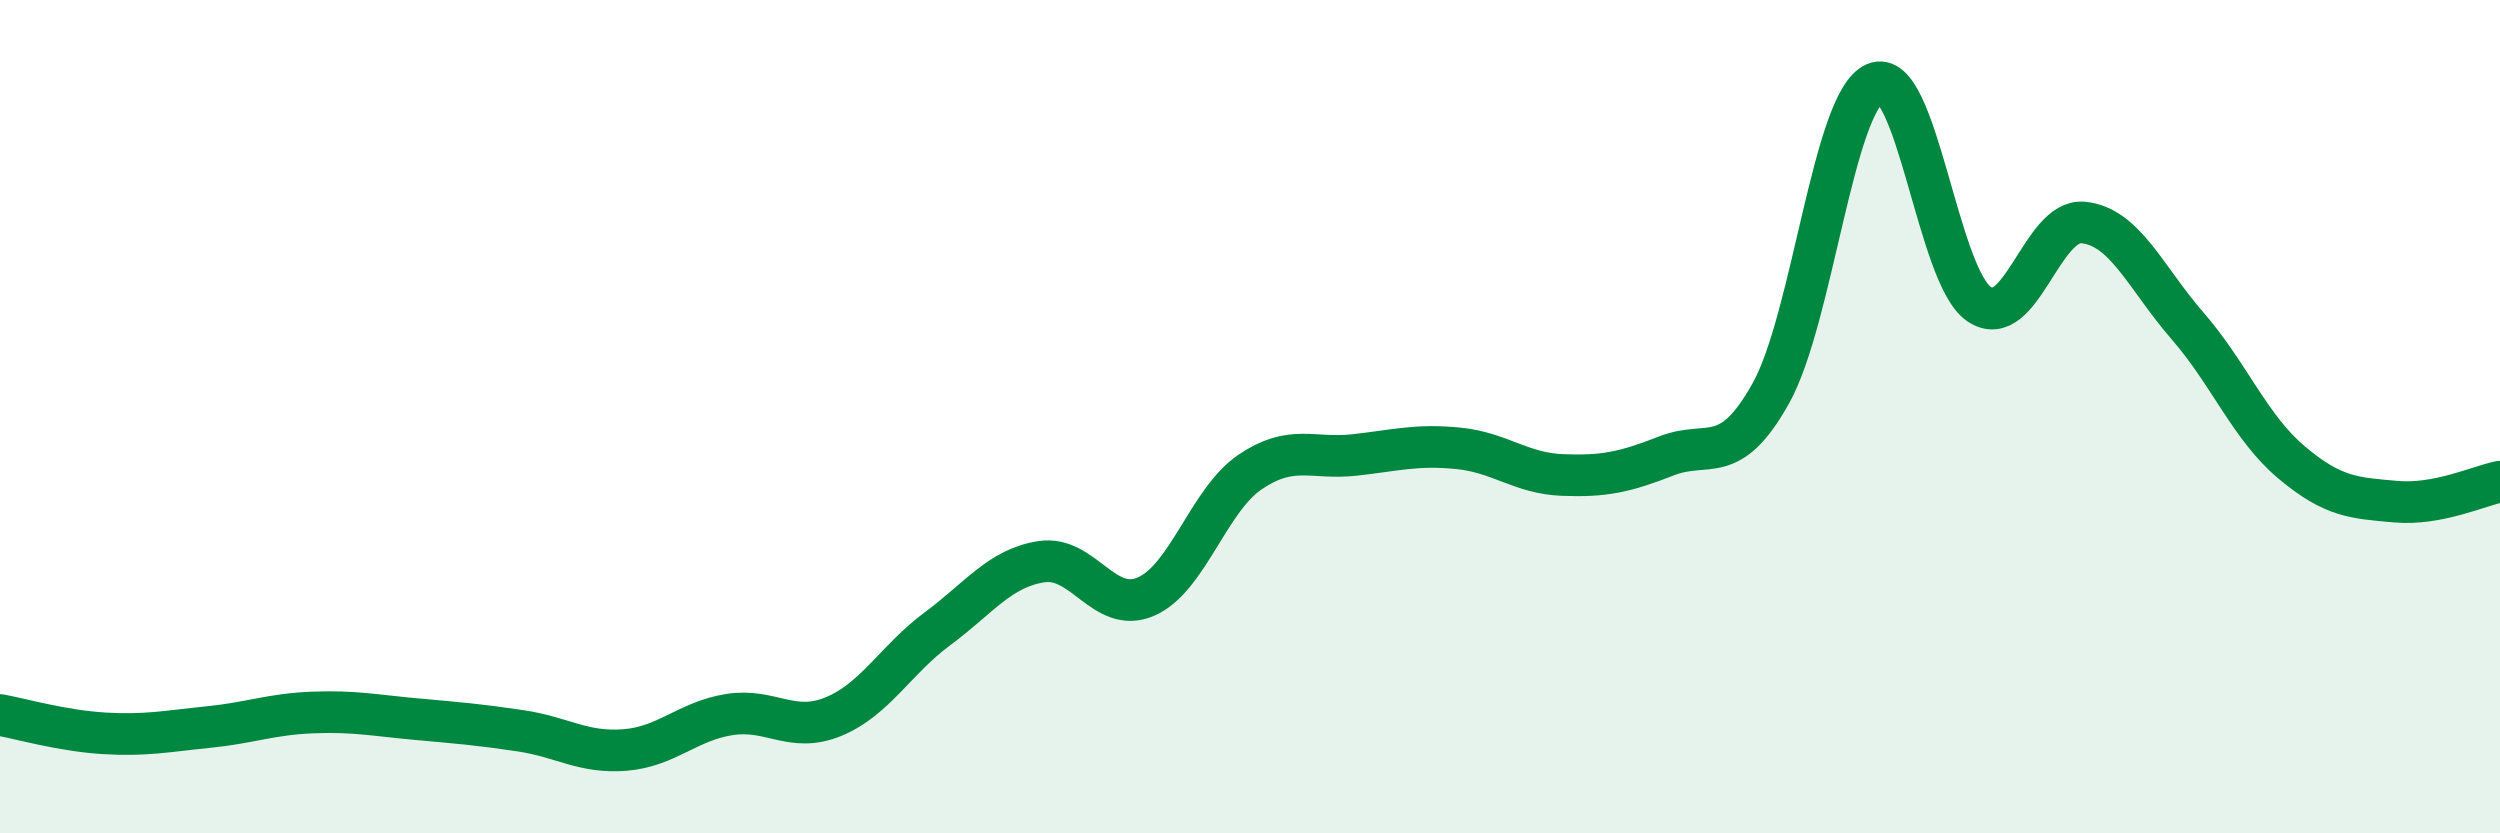 
    <svg width="60" height="20" viewBox="0 0 60 20" xmlns="http://www.w3.org/2000/svg">
      <path
        d="M 0,17.16 C 0.5,17.25 1.5,17.54 2.5,17.6 C 3.5,17.66 4,17.55 5,17.45 C 6,17.35 6.5,17.14 7.5,17.1 C 8.5,17.06 9,17.17 10,17.26 C 11,17.35 11.5,17.39 12.5,17.54 C 13.5,17.69 14,18.08 15,18 C 16,17.92 16.5,17.31 17.5,17.15 C 18.5,16.99 19,17.61 20,17.2 C 21,16.79 21.5,15.83 22.5,15.09 C 23.5,14.35 24,13.63 25,13.48 C 26,13.33 26.5,14.75 27.5,14.32 C 28.5,13.89 29,12.01 30,11.33 C 31,10.65 31.5,11.03 32.5,10.92 C 33.5,10.81 34,10.66 35,10.76 C 36,10.86 36.5,11.36 37.5,11.4 C 38.5,11.44 39,11.33 40,10.94 C 41,10.55 41.5,11.23 42.5,9.44 C 43.5,7.65 44,2.43 45,2 C 46,1.57 46.5,6.63 47.5,7.3 C 48.5,7.97 49,5.24 50,5.34 C 51,5.44 51.5,6.67 52.5,7.82 C 53.5,8.97 54,10.26 55,11.1 C 56,11.94 56.5,11.95 57.5,12.04 C 58.5,12.13 59.5,11.66 60,11.56L60 20L0 20Z"
        fill="#008740"
        opacity="0.1"
        stroke-linecap="round"
        stroke-linejoin="round"
      />
      <path
        d="M 0,17.16 C 0.5,17.25 1.5,17.54 2.5,17.6 C 3.5,17.66 4,17.55 5,17.45 C 6,17.35 6.5,17.14 7.5,17.1 C 8.5,17.06 9,17.17 10,17.26 C 11,17.35 11.5,17.39 12.5,17.54 C 13.5,17.69 14,18.08 15,18 C 16,17.92 16.5,17.31 17.5,17.15 C 18.5,16.99 19,17.61 20,17.2 C 21,16.79 21.5,15.83 22.5,15.09 C 23.5,14.35 24,13.63 25,13.48 C 26,13.33 26.5,14.75 27.5,14.32 C 28.5,13.89 29,12.01 30,11.33 C 31,10.65 31.5,11.03 32.5,10.92 C 33.5,10.81 34,10.66 35,10.76 C 36,10.86 36.5,11.36 37.5,11.4 C 38.5,11.44 39,11.33 40,10.94 C 41,10.55 41.5,11.23 42.5,9.44 C 43.5,7.65 44,2.43 45,2 C 46,1.57 46.5,6.63 47.5,7.3 C 48.5,7.97 49,5.24 50,5.34 C 51,5.44 51.5,6.67 52.5,7.82 C 53.5,8.97 54,10.26 55,11.1 C 56,11.94 56.5,11.95 57.5,12.04 C 58.5,12.13 59.5,11.66 60,11.56"
        stroke="#008740"
        stroke-width="1"
        fill="none"
        stroke-linecap="round"
        stroke-linejoin="round"
      />
    </svg>
  